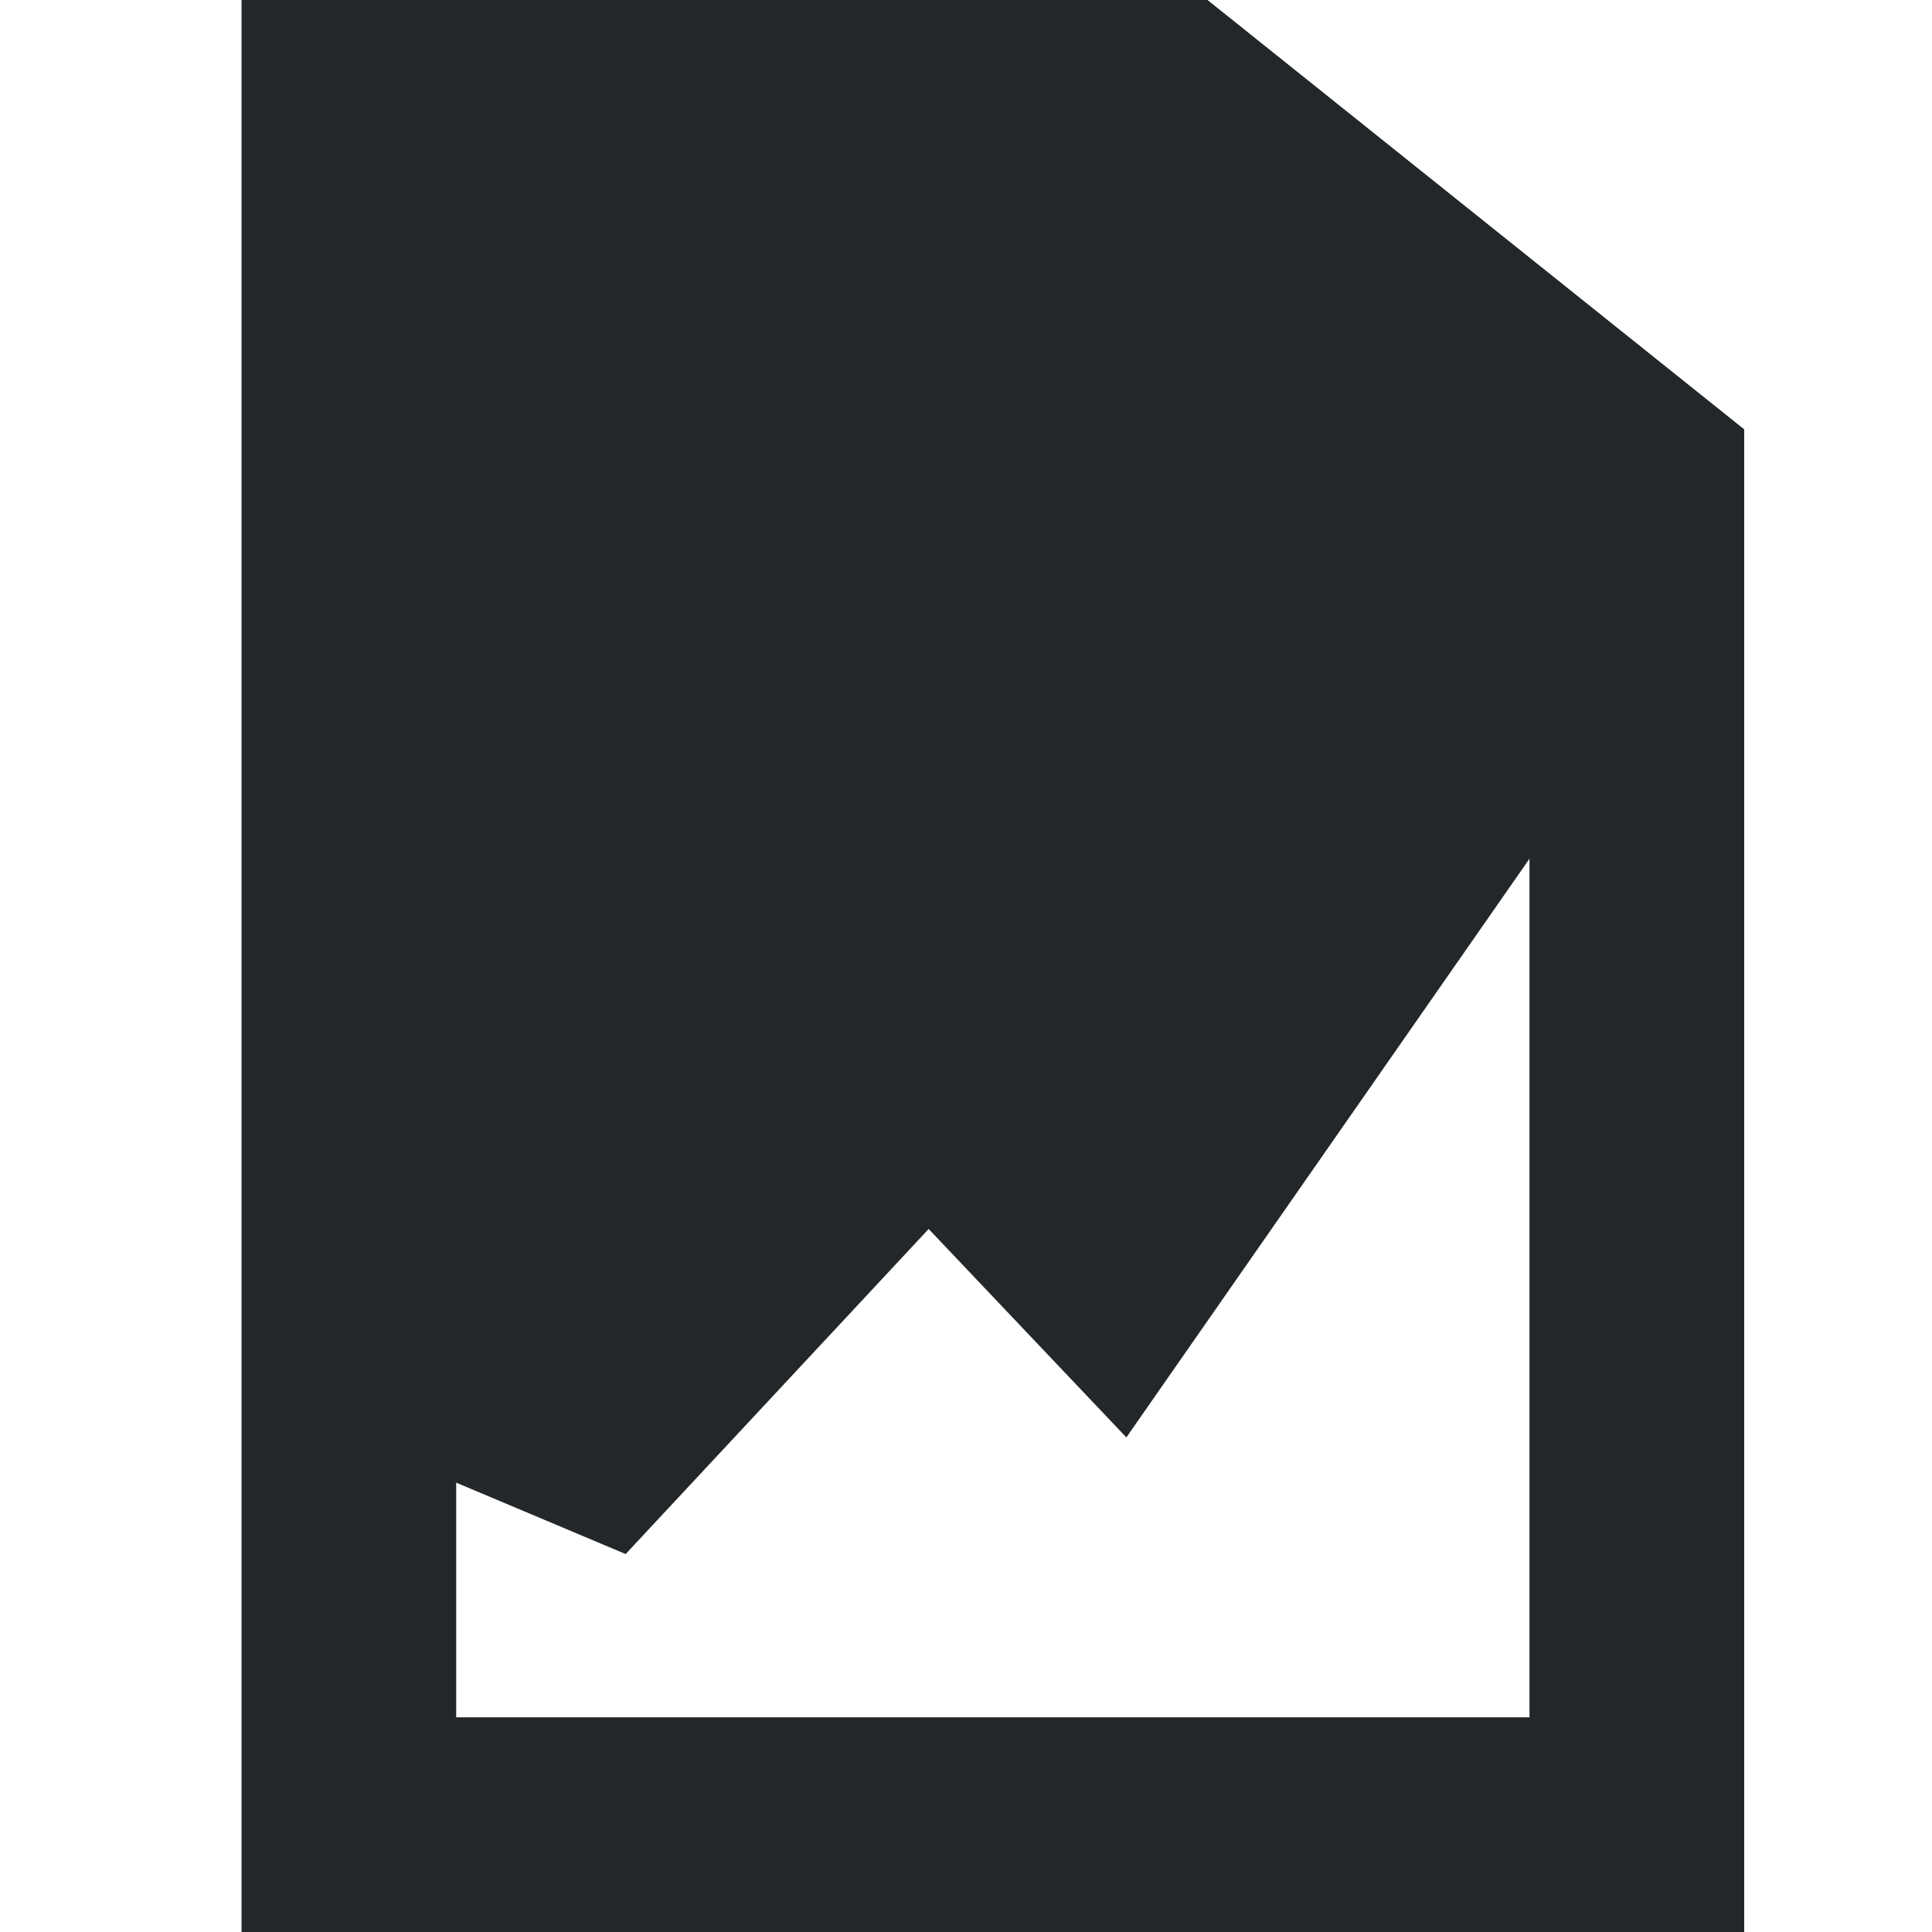 <svg width="24" height="24" viewBox="0 0 24 24" fill="none" xmlns="http://www.w3.org/2000/svg">
<path fill-rule="evenodd" clip-rule="evenodd" d="M3 0V24H21.667V5.333L15 0H3ZM5.667 18.418V21.333H19V10.667L13.992 17.856L11.536 15.267L7.772 19.305L5.667 18.418Z" fill="#232729"/>
</svg>
